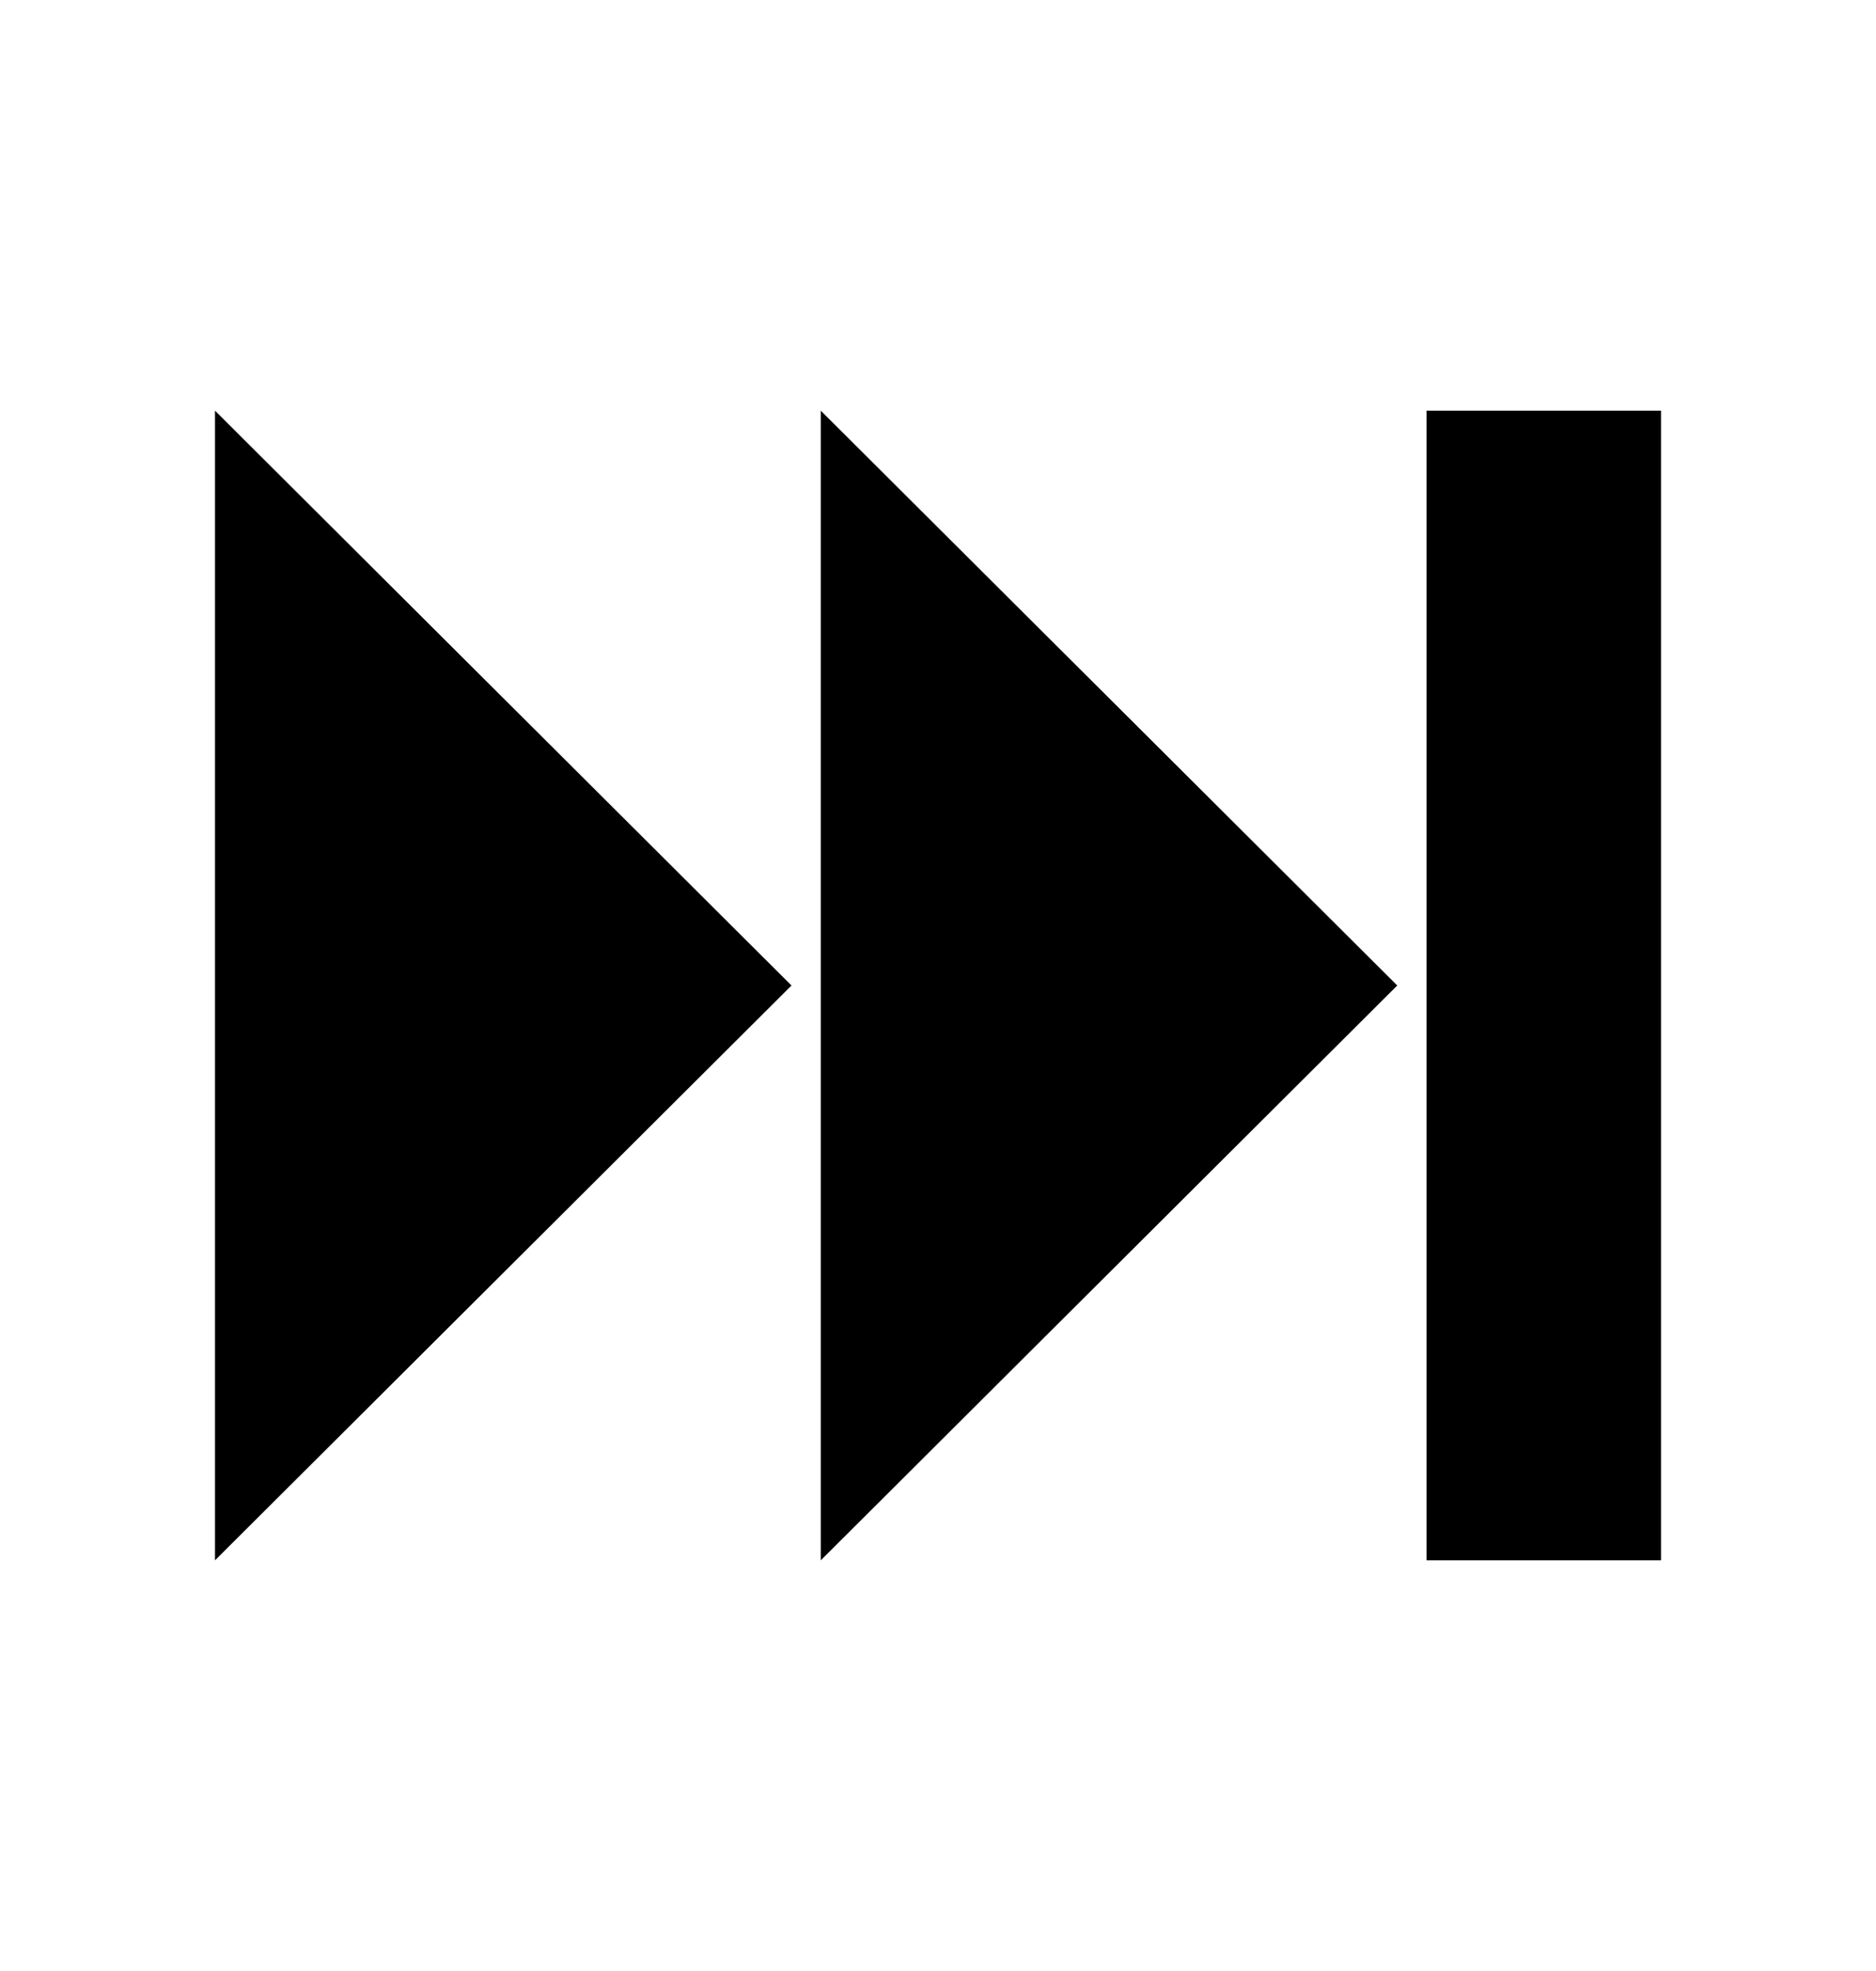 <svg width="20" height="21" xmlns="http://www.w3.org/2000/svg" xmlns:xlink="http://www.w3.org/1999/xlink" xml:space="preserve" overflow="hidden"><defs><clipPath id="clip0"><rect x="150" y="677" width="20" height="21"/></clipPath></defs><g clip-path="url(#clip0)" transform="translate(-150 -677)"><path d="M4.792 15.833 4.792 10 4.792 4.167 2.292 4.167 2.292 15.833Z" transform="matrix(-1 1.22465e-16 -1.28588e-16 -1.05 170 698)"/><path d="M17.708 4.167 11.562 10 17.708 15.833Z" transform="matrix(-1 1.22465e-16 -1.28588e-16 -1.05 170 698)"/><path d="M11.25 4.167 5.104 10 11.25 15.833Z" transform="matrix(-1 1.22465e-16 -1.28588e-16 -1.05 170 698)"/></g></svg>